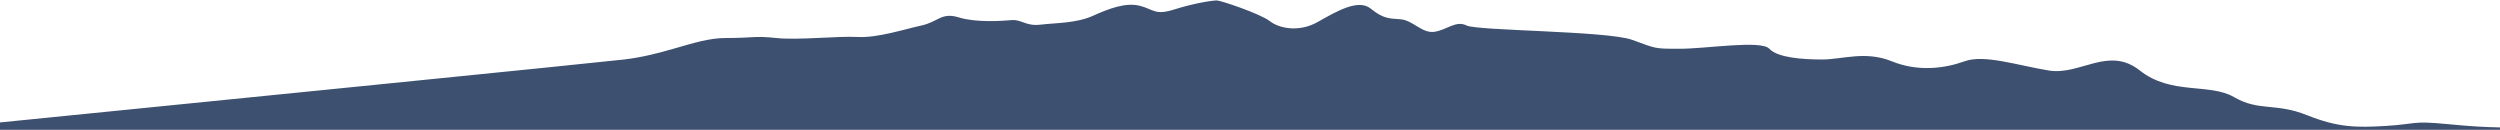<?xml version="1.0" encoding="UTF-8"?>
<svg width="1440" height="75" version="1.2" viewBox="0 0 1440 75" xmlns="http://www.w3.org/2000/svg" preserveAspectRatio="none">
 <style/>
 <path d="m700.87 0.247c-2.383 0-12.891 1.519-24.32 5.154-11.429 3.635-11.917-8.02e-4 -19.988-2.062-8.071-2.062-17.604 1.518-27.137 5.805-9.534 4.286-21.451 4.016-30.01 5.047-8.612 1.031-10.94-3.094-16.682-2.606-5.742 0.488-20.475 1.52-30.496-1.572-10.02-3.092-11.917 2.604-21.451 4.666-9.533 2.062-25.241 7.216-36.67 6.619-11.429-0.651-34.341 1.952-47.016 0.596-12.675-1.356-12.675 0-29.195 0-9.209 0-18.743 2.931-29.576 6.078-8.667 2.496-18.146 5.045-28.871 6.293-17.351 2.017-229.95 23.28-359.46 36.262v4.227h1440v-1.369c-7.323-0.138-15.787-0.483-30.199-1.9-20.97-2.062-18.092-7.1e-4 -35.272 1.029-17.11 1.031-27.619 1.032-45.709-6.184-18.09-7.27-27.63-2.062-41.93-10.363s-36.23-1.03-54.33-15.354c-18.09-14.323-34.281 2.929-52.371 0-18.1-2.93-37.16-9.44-48.59-5.316-11.43 4.123-26.71 6.185-41.93 0-15.27-6.185-28.599-1.031-40.029-1.031-11.42 0-25.72-1.031-30.49-6.186-4.77-5.154-36.239 0-51.459 0-15.221 0-13.325-1e-4 -27.625-5.154-14.3-5.154-89.104-5.154-95.279-8.246-6.175-3.093-11.43 2.604-18.58 3.635-7.15 1.031-12.403-6.729-19.553-7.217-7.15-0.488-10.022-0.487-17.172-6.184s-19.553 1.573-30.494 7.758c-10.942 6.185-22.371 3.58-27.625-0.543-5.255-4.123-28.113-11.881-30.496-11.881z" fill="#3d506f"/>
</svg>
